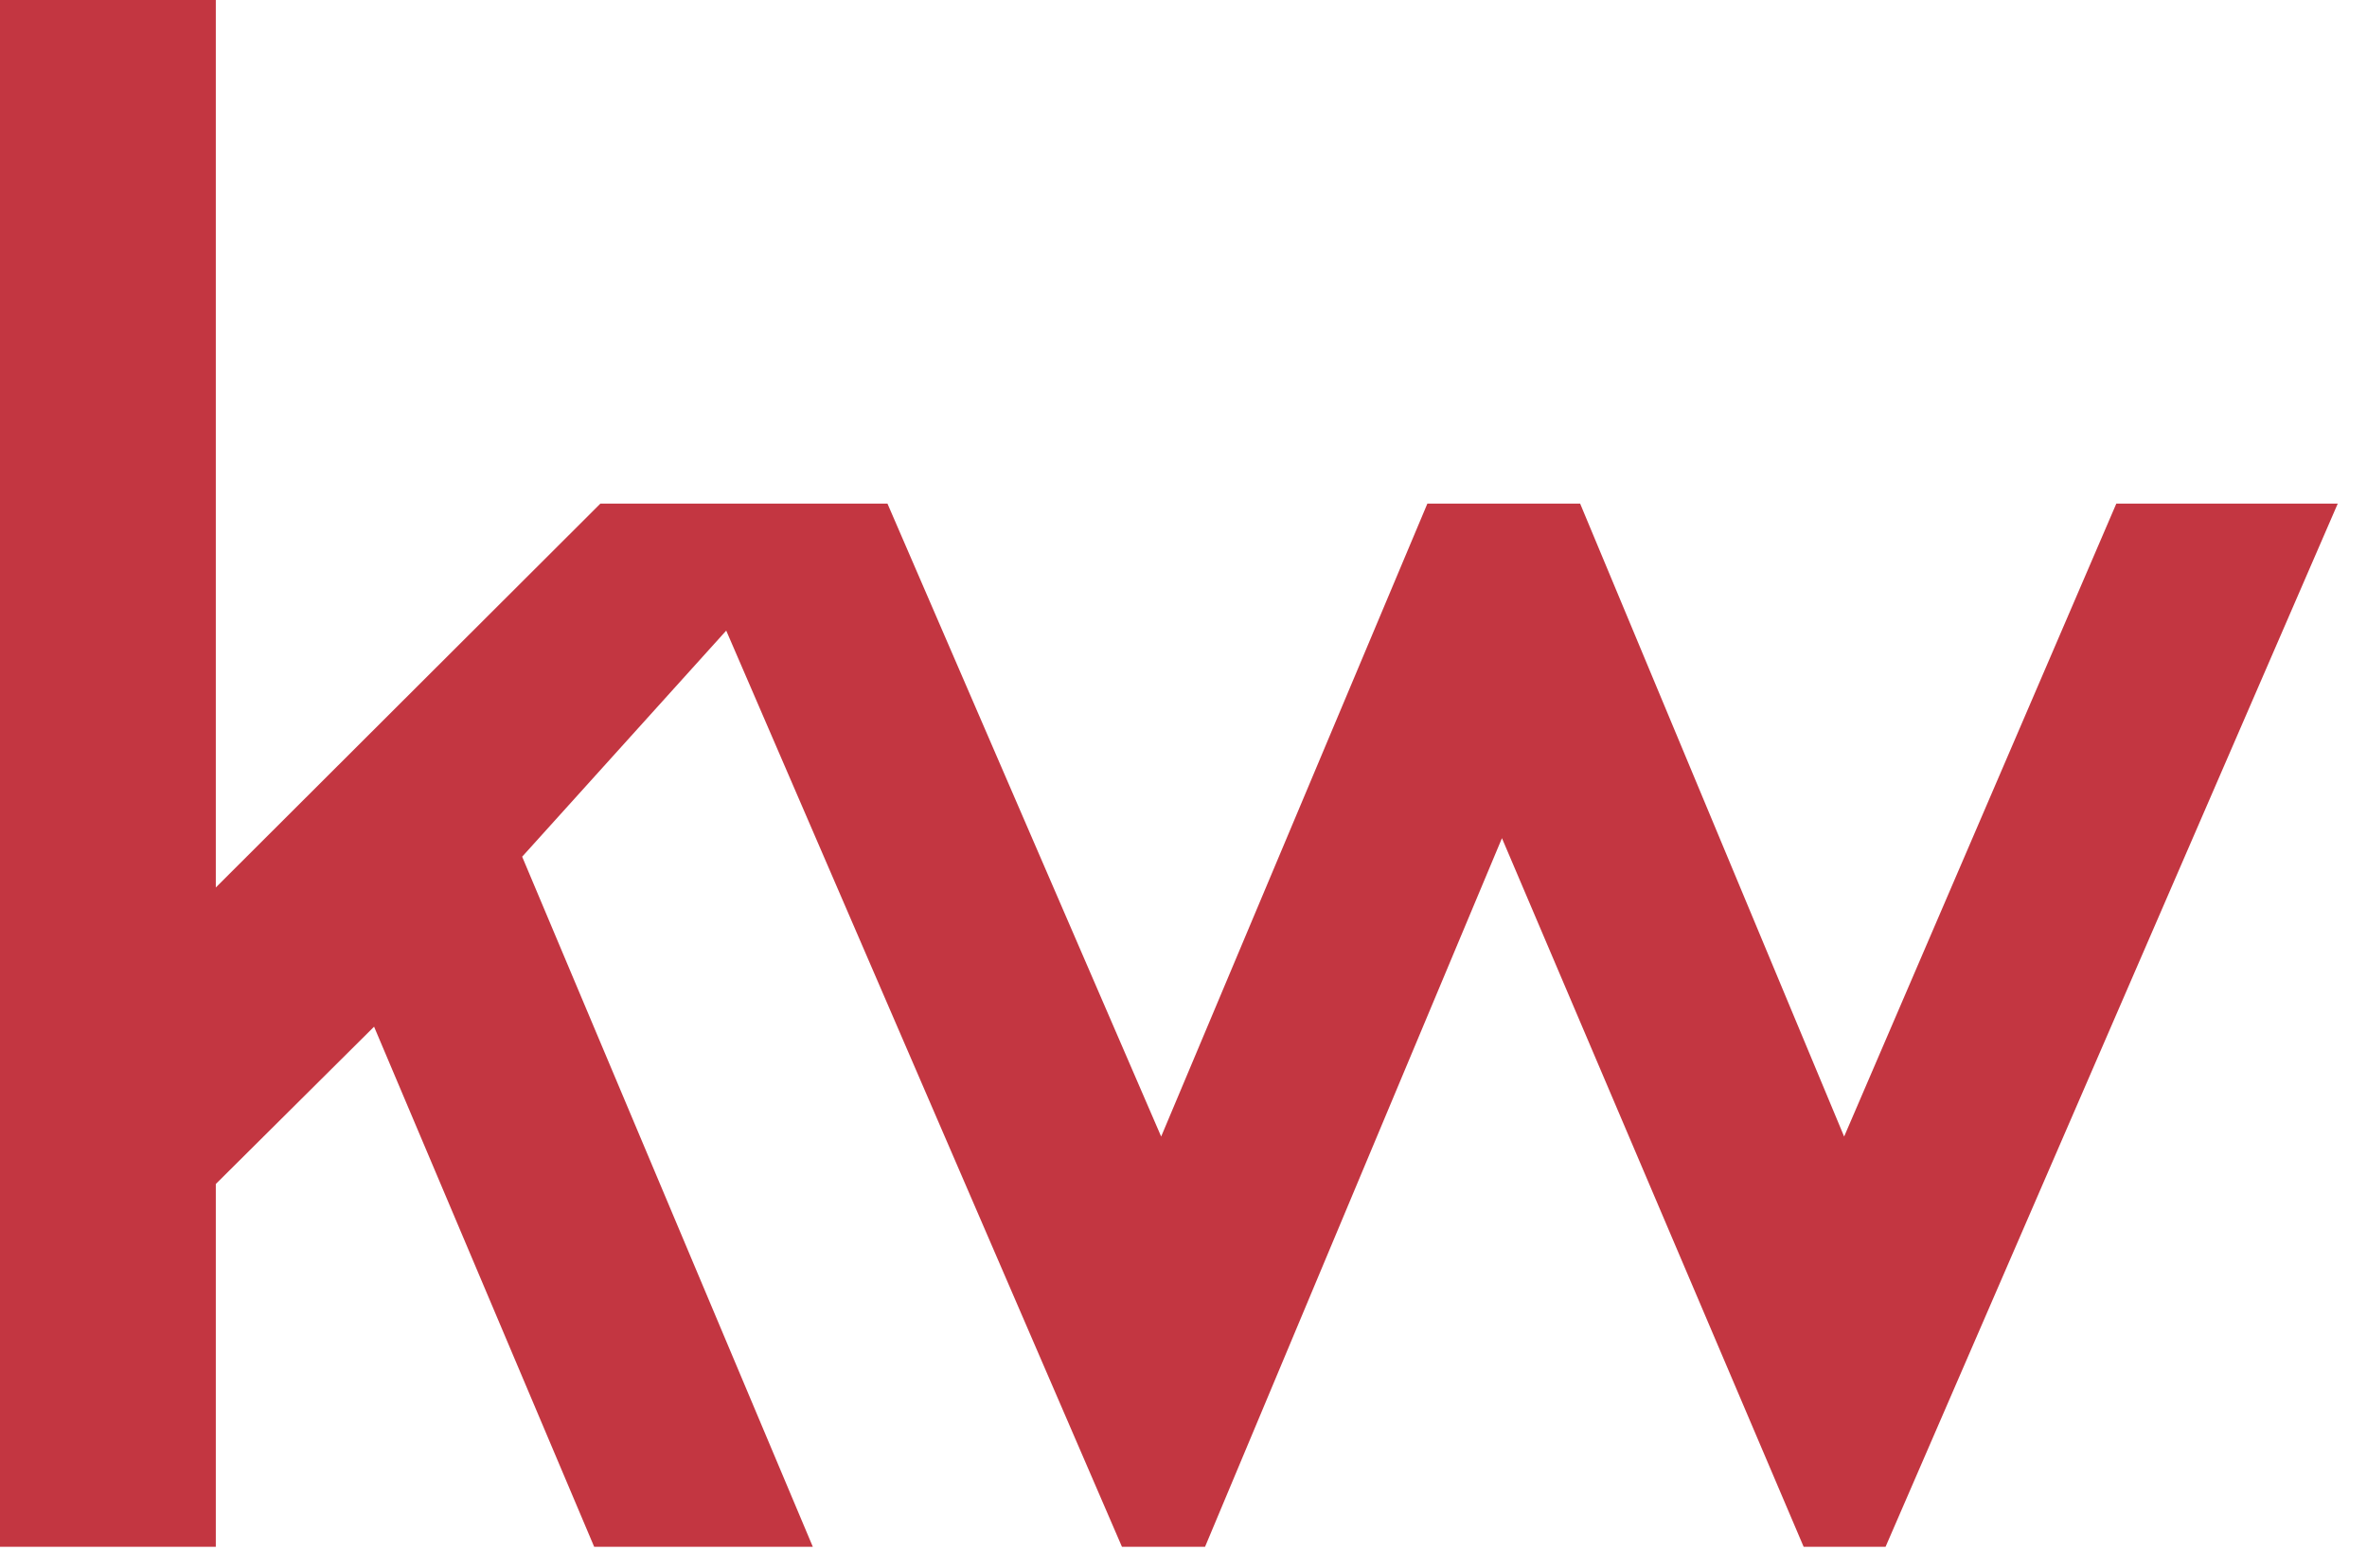 <svg width="80" height="53" viewBox="0 0 80 53" fill="none" xmlns="http://www.w3.org/2000/svg">
<path d="M0 0V52.276H7.294V40.014L12.643 34.698L20.082 52.276H27.472L17.648 28.953L24.545 21.312L37.92 52.276H40.728L50.763 28.327L60.96 52.276H63.728L79.012 17.019H71.528L62.328 38.411L53.405 17.019H48.243L39.245 38.411L29.994 17.019H20.293L7.294 29.993V0H0Z" fill="#C33641"/>
</svg>
